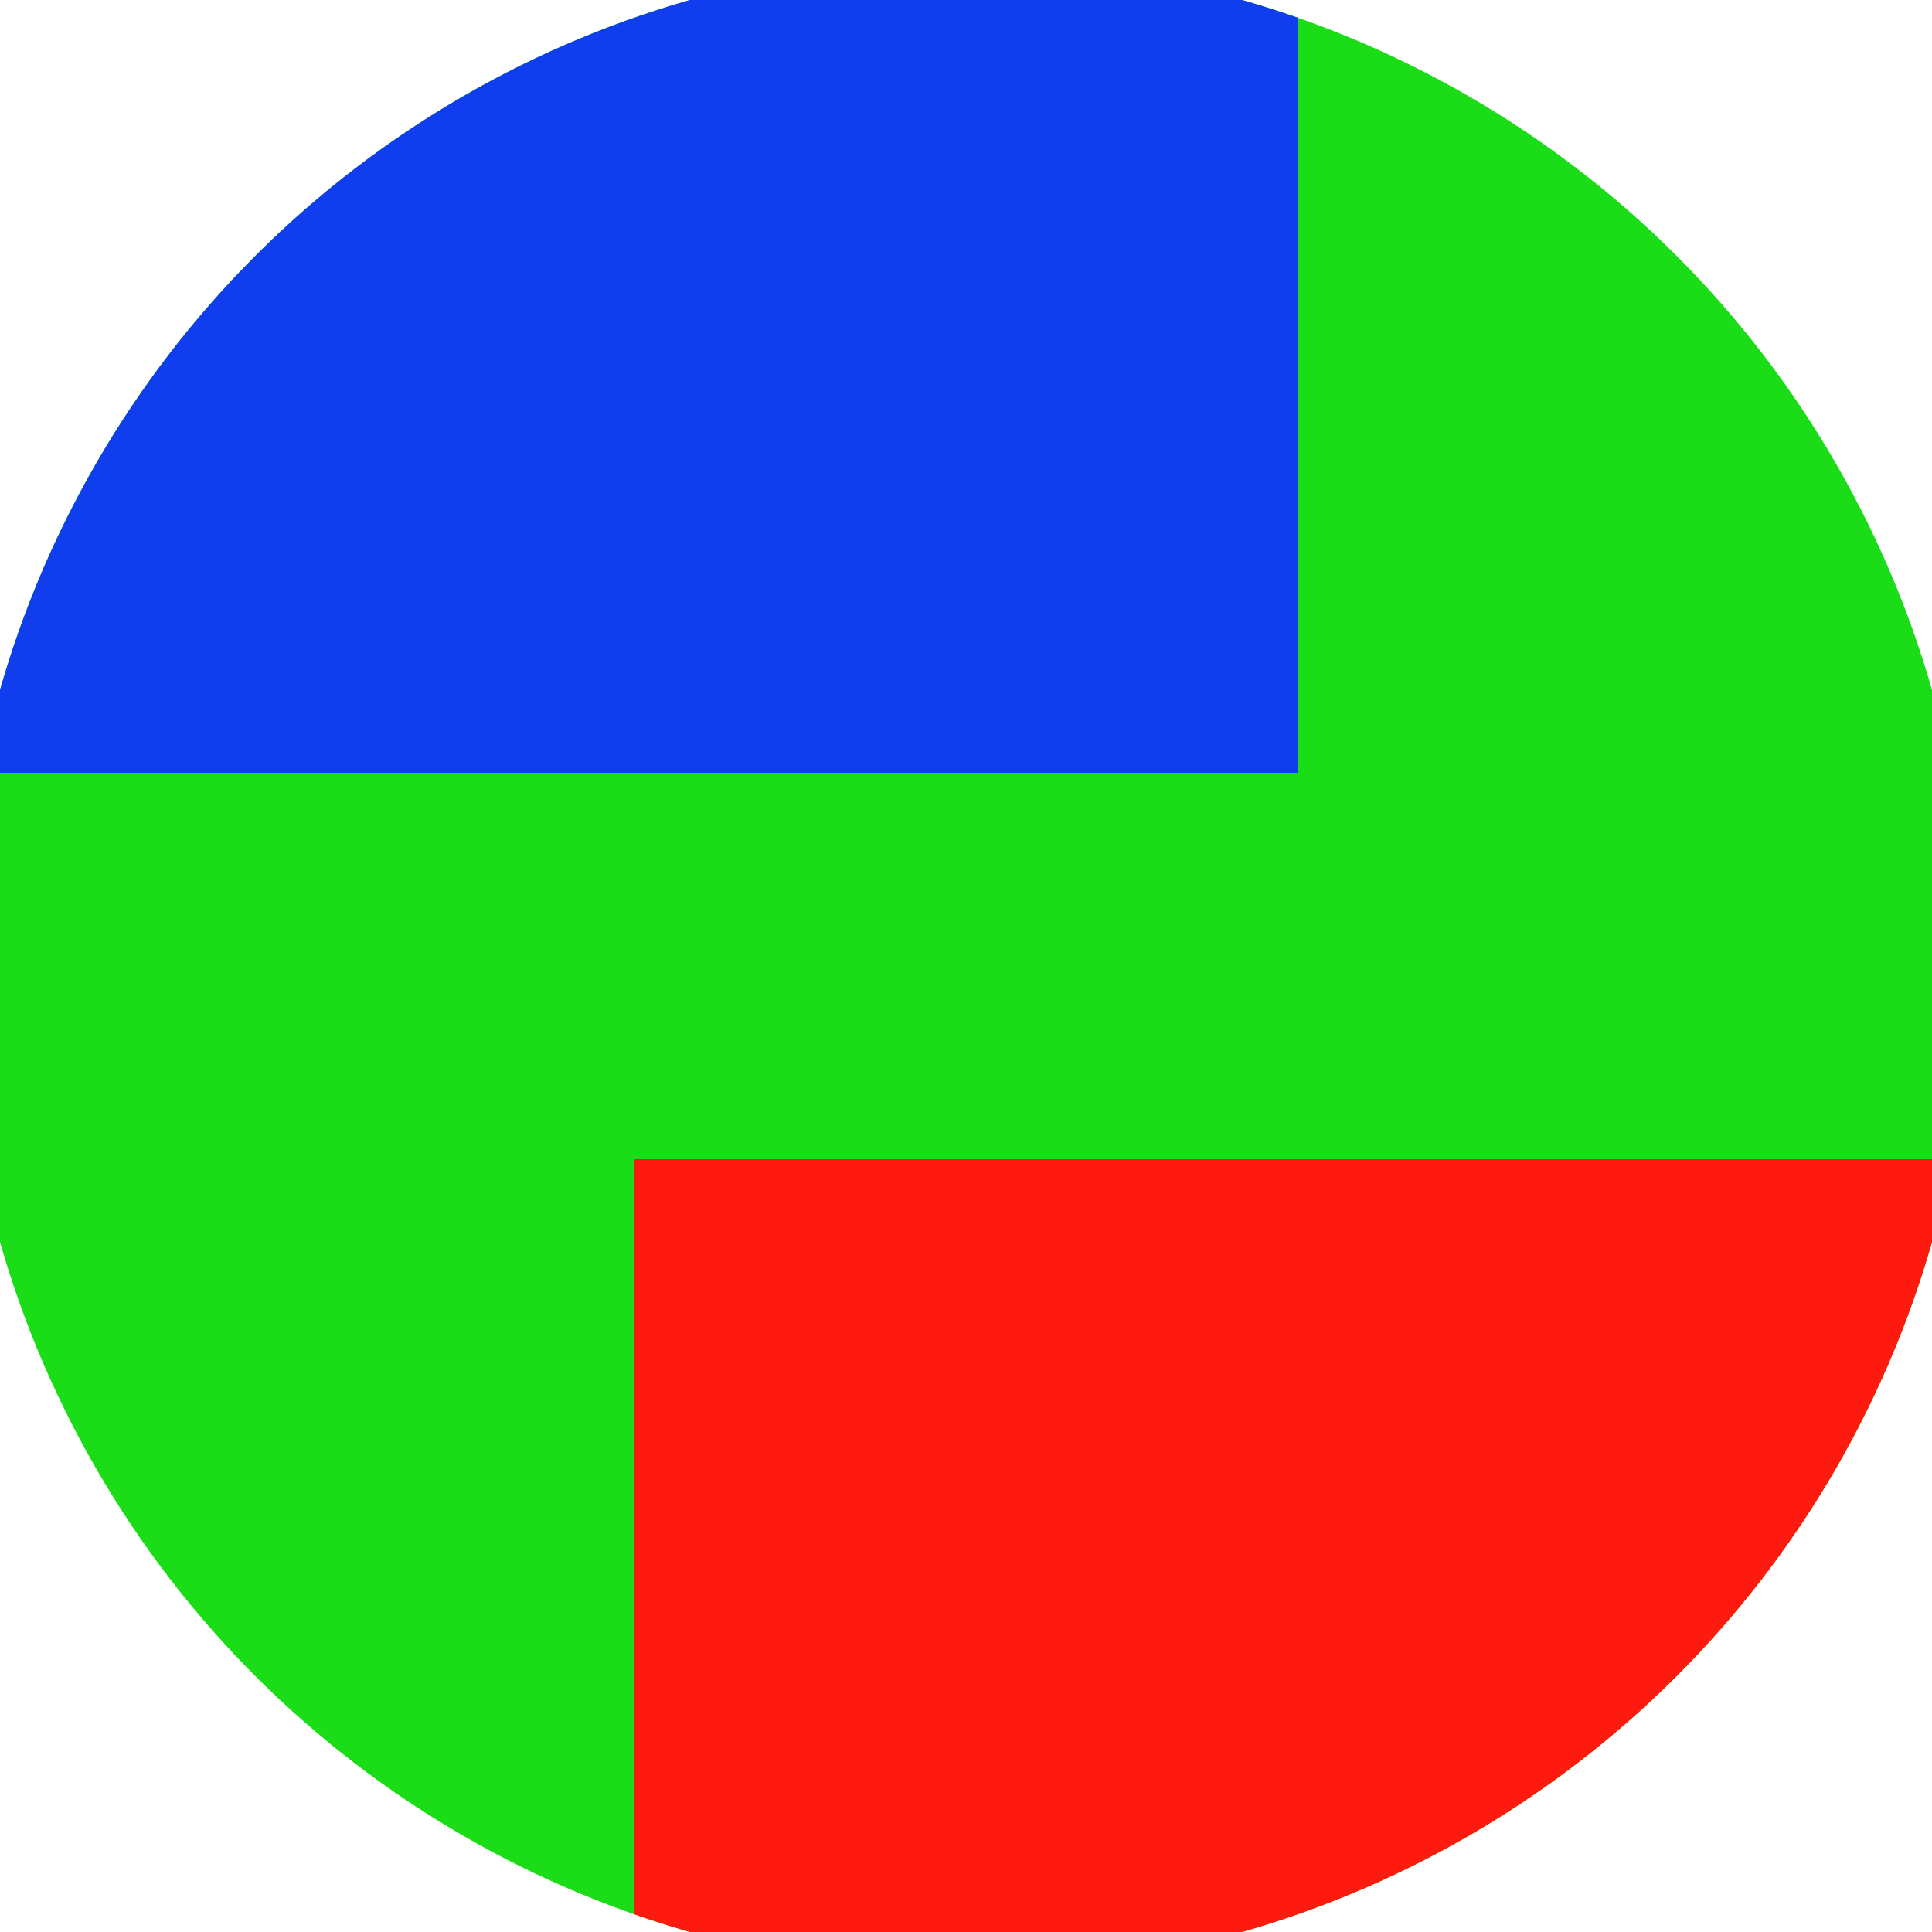 <svg xmlns="http://www.w3.org/2000/svg" width="128" height="128" viewBox="0 0 100 100" shape-rendering="geometricPrecision">
                            <defs>
                                <clipPath id="clip">
                                    <circle cx="50" cy="50" r="52" />
                                    <!--<rect x="0" y="0" width="100" height="100"/>-->
                                </clipPath>
                            </defs>
                            <g transform="rotate(90 50 50)">
                            <rect x="0" y="0" width="100" height="100" fill="#1add17" clip-path="url(#clip)"/><path d="M 0 32.8 H 40 V 100 H 0 Z" fill="#103eee" clip-path="url(#clip)"/><path d="M 60 0 V 67.2 H 100 V 0 Z" fill="#ff1a0f" clip-path="url(#clip)"/></g></svg>